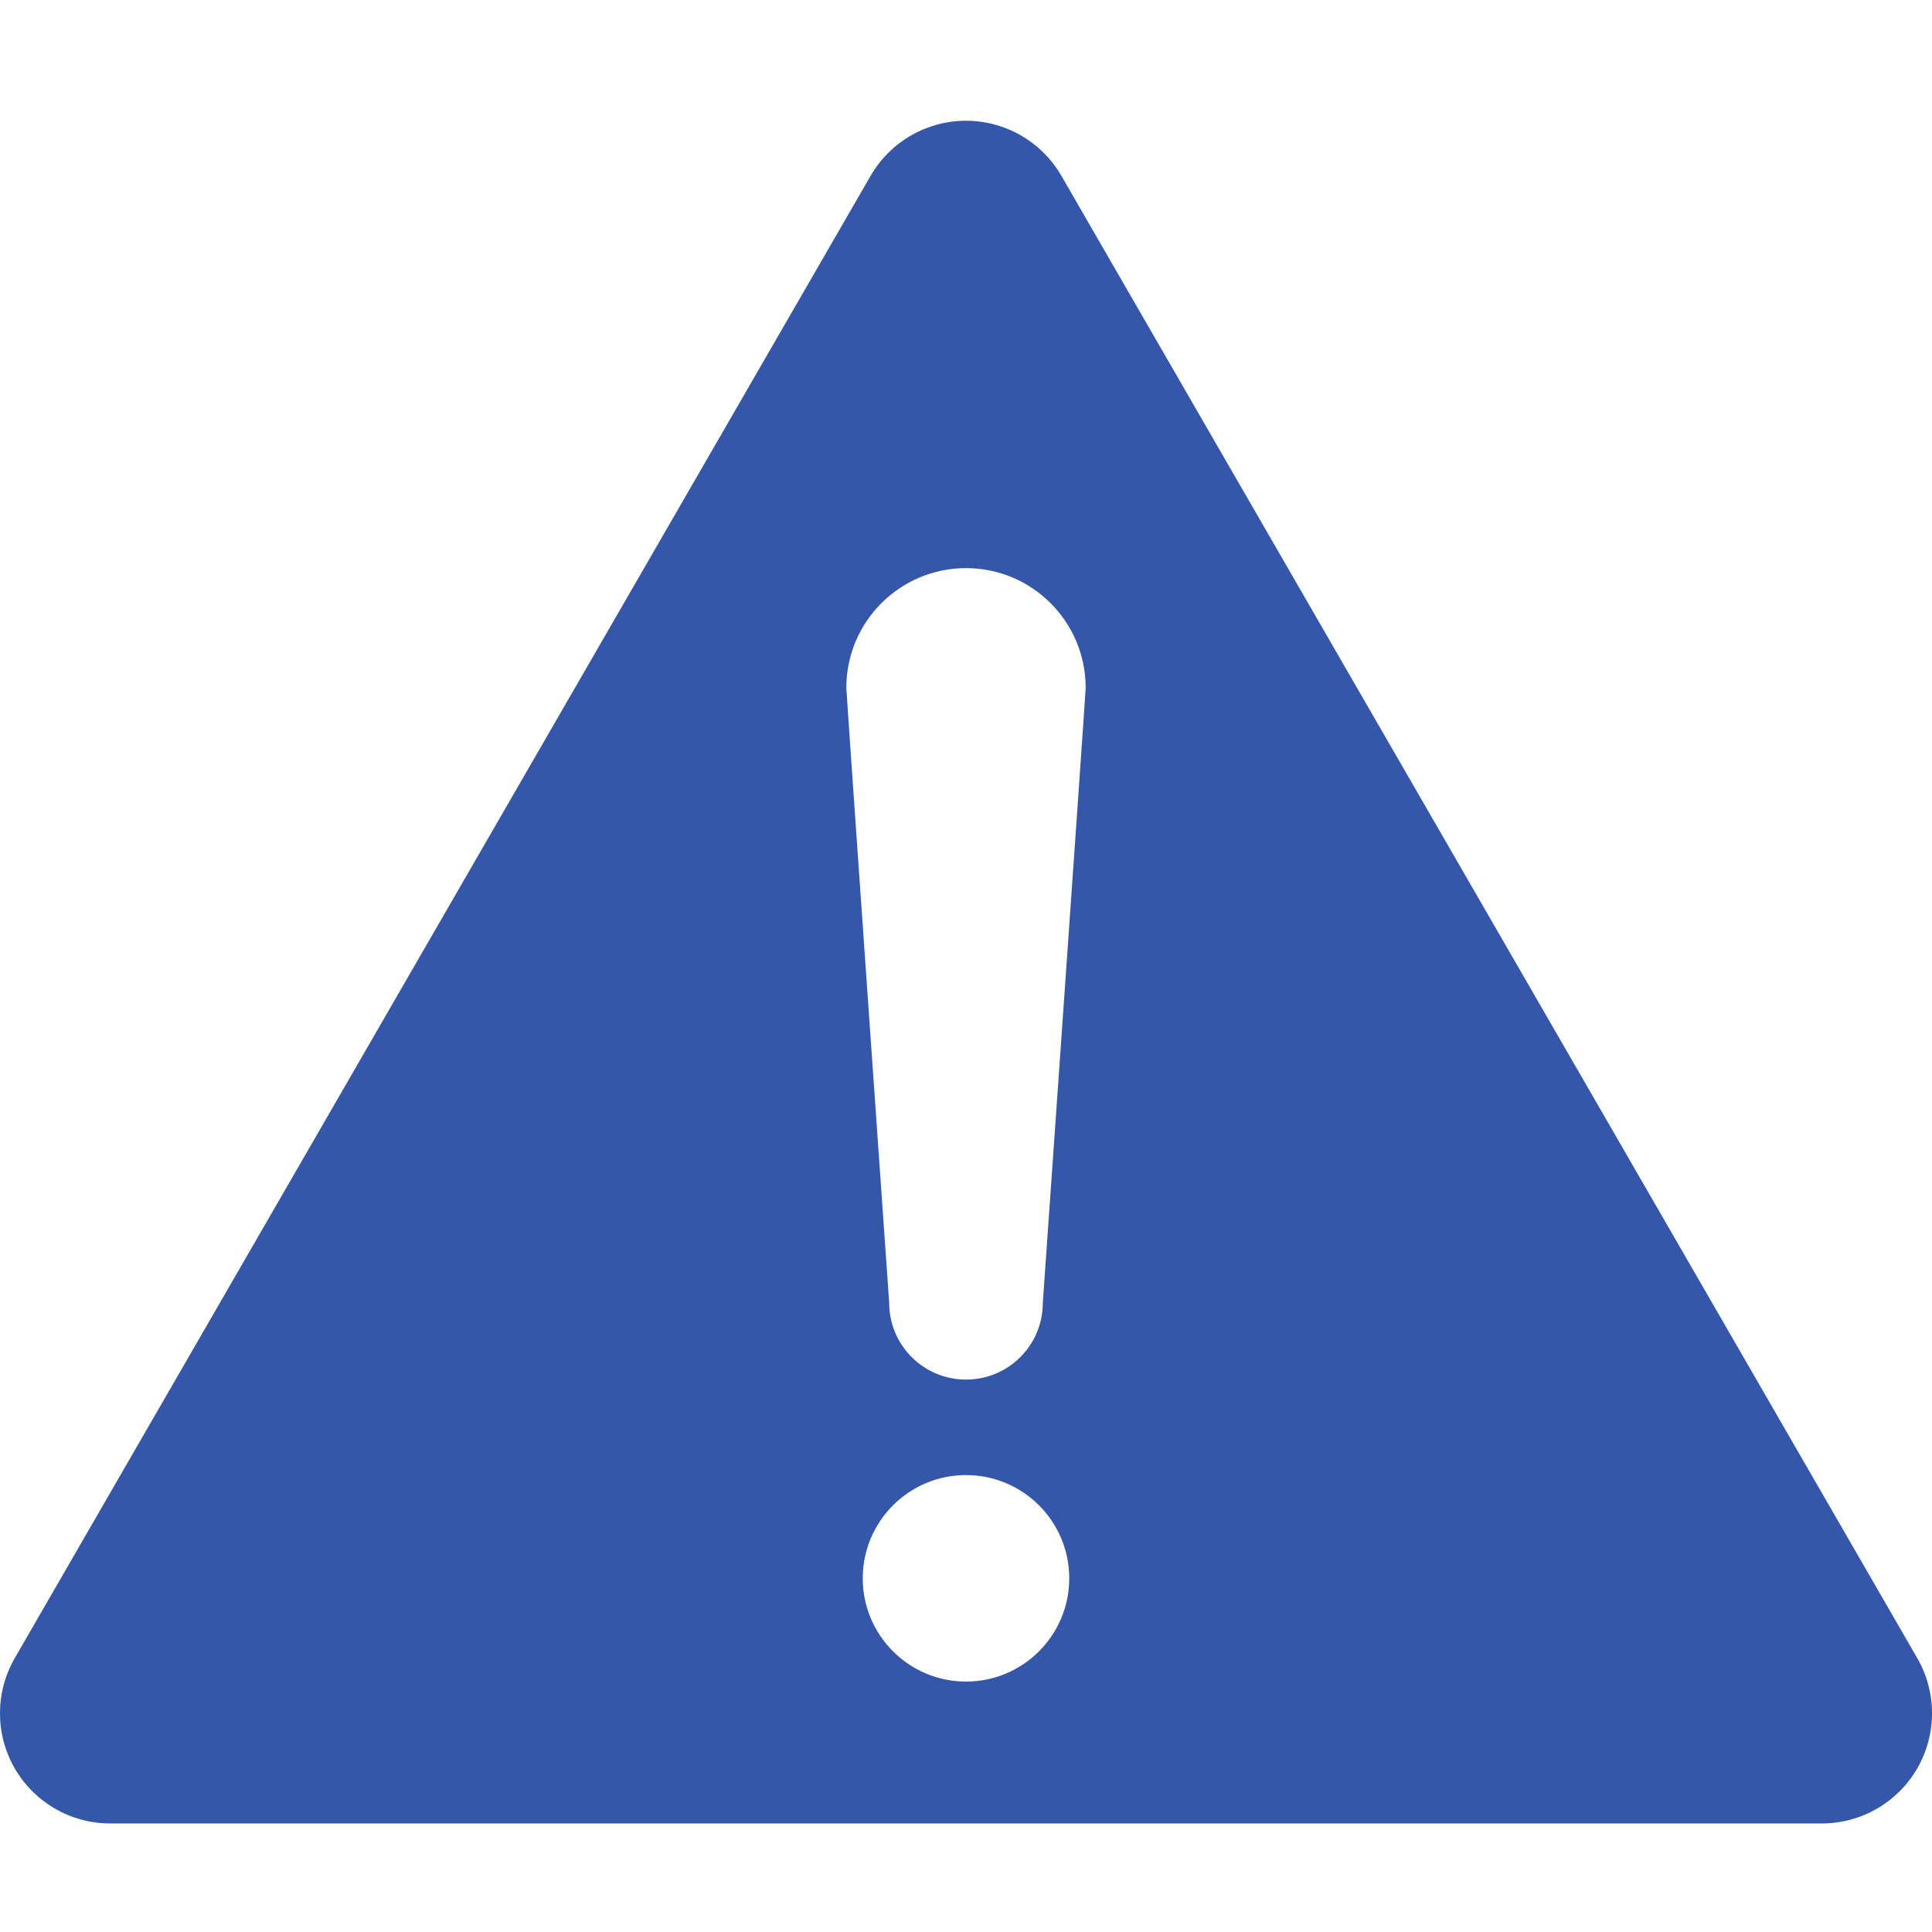 <svg width="16" height="16" viewBox="0 0 16 16" fill="none" xmlns="http://www.w3.org/2000/svg">
<path d="M15.878 13.732L8.79 1.456C8.627 1.174 8.326 1 8 1C7.674 1 7.373 1.174 7.21 1.456L0.122 13.732C-0.041 14.015 -0.041 14.362 0.122 14.645C0.285 14.927 0.586 15.101 0.912 15.101H15.088C15.414 15.101 15.715 14.927 15.878 14.645C16.041 14.362 16.041 14.015 15.878 13.732ZM8 13.926C7.528 13.926 7.145 13.543 7.145 13.071C7.145 12.599 7.528 12.216 8 12.216C8.472 12.216 8.855 12.599 8.855 13.071C8.855 13.543 8.472 13.926 8 13.926ZM8.636 10.79C8.636 11.141 8.351 11.425 8 11.425C7.649 11.425 7.364 11.141 7.364 10.79C7.364 10.79 7.009 5.74 7.009 5.696C7.009 5.149 7.453 4.705 8 4.705C8.547 4.705 8.991 5.149 8.991 5.696C8.991 5.74 8.636 10.79 8.636 10.79Z" fill="#3557AA"/>
</svg>
